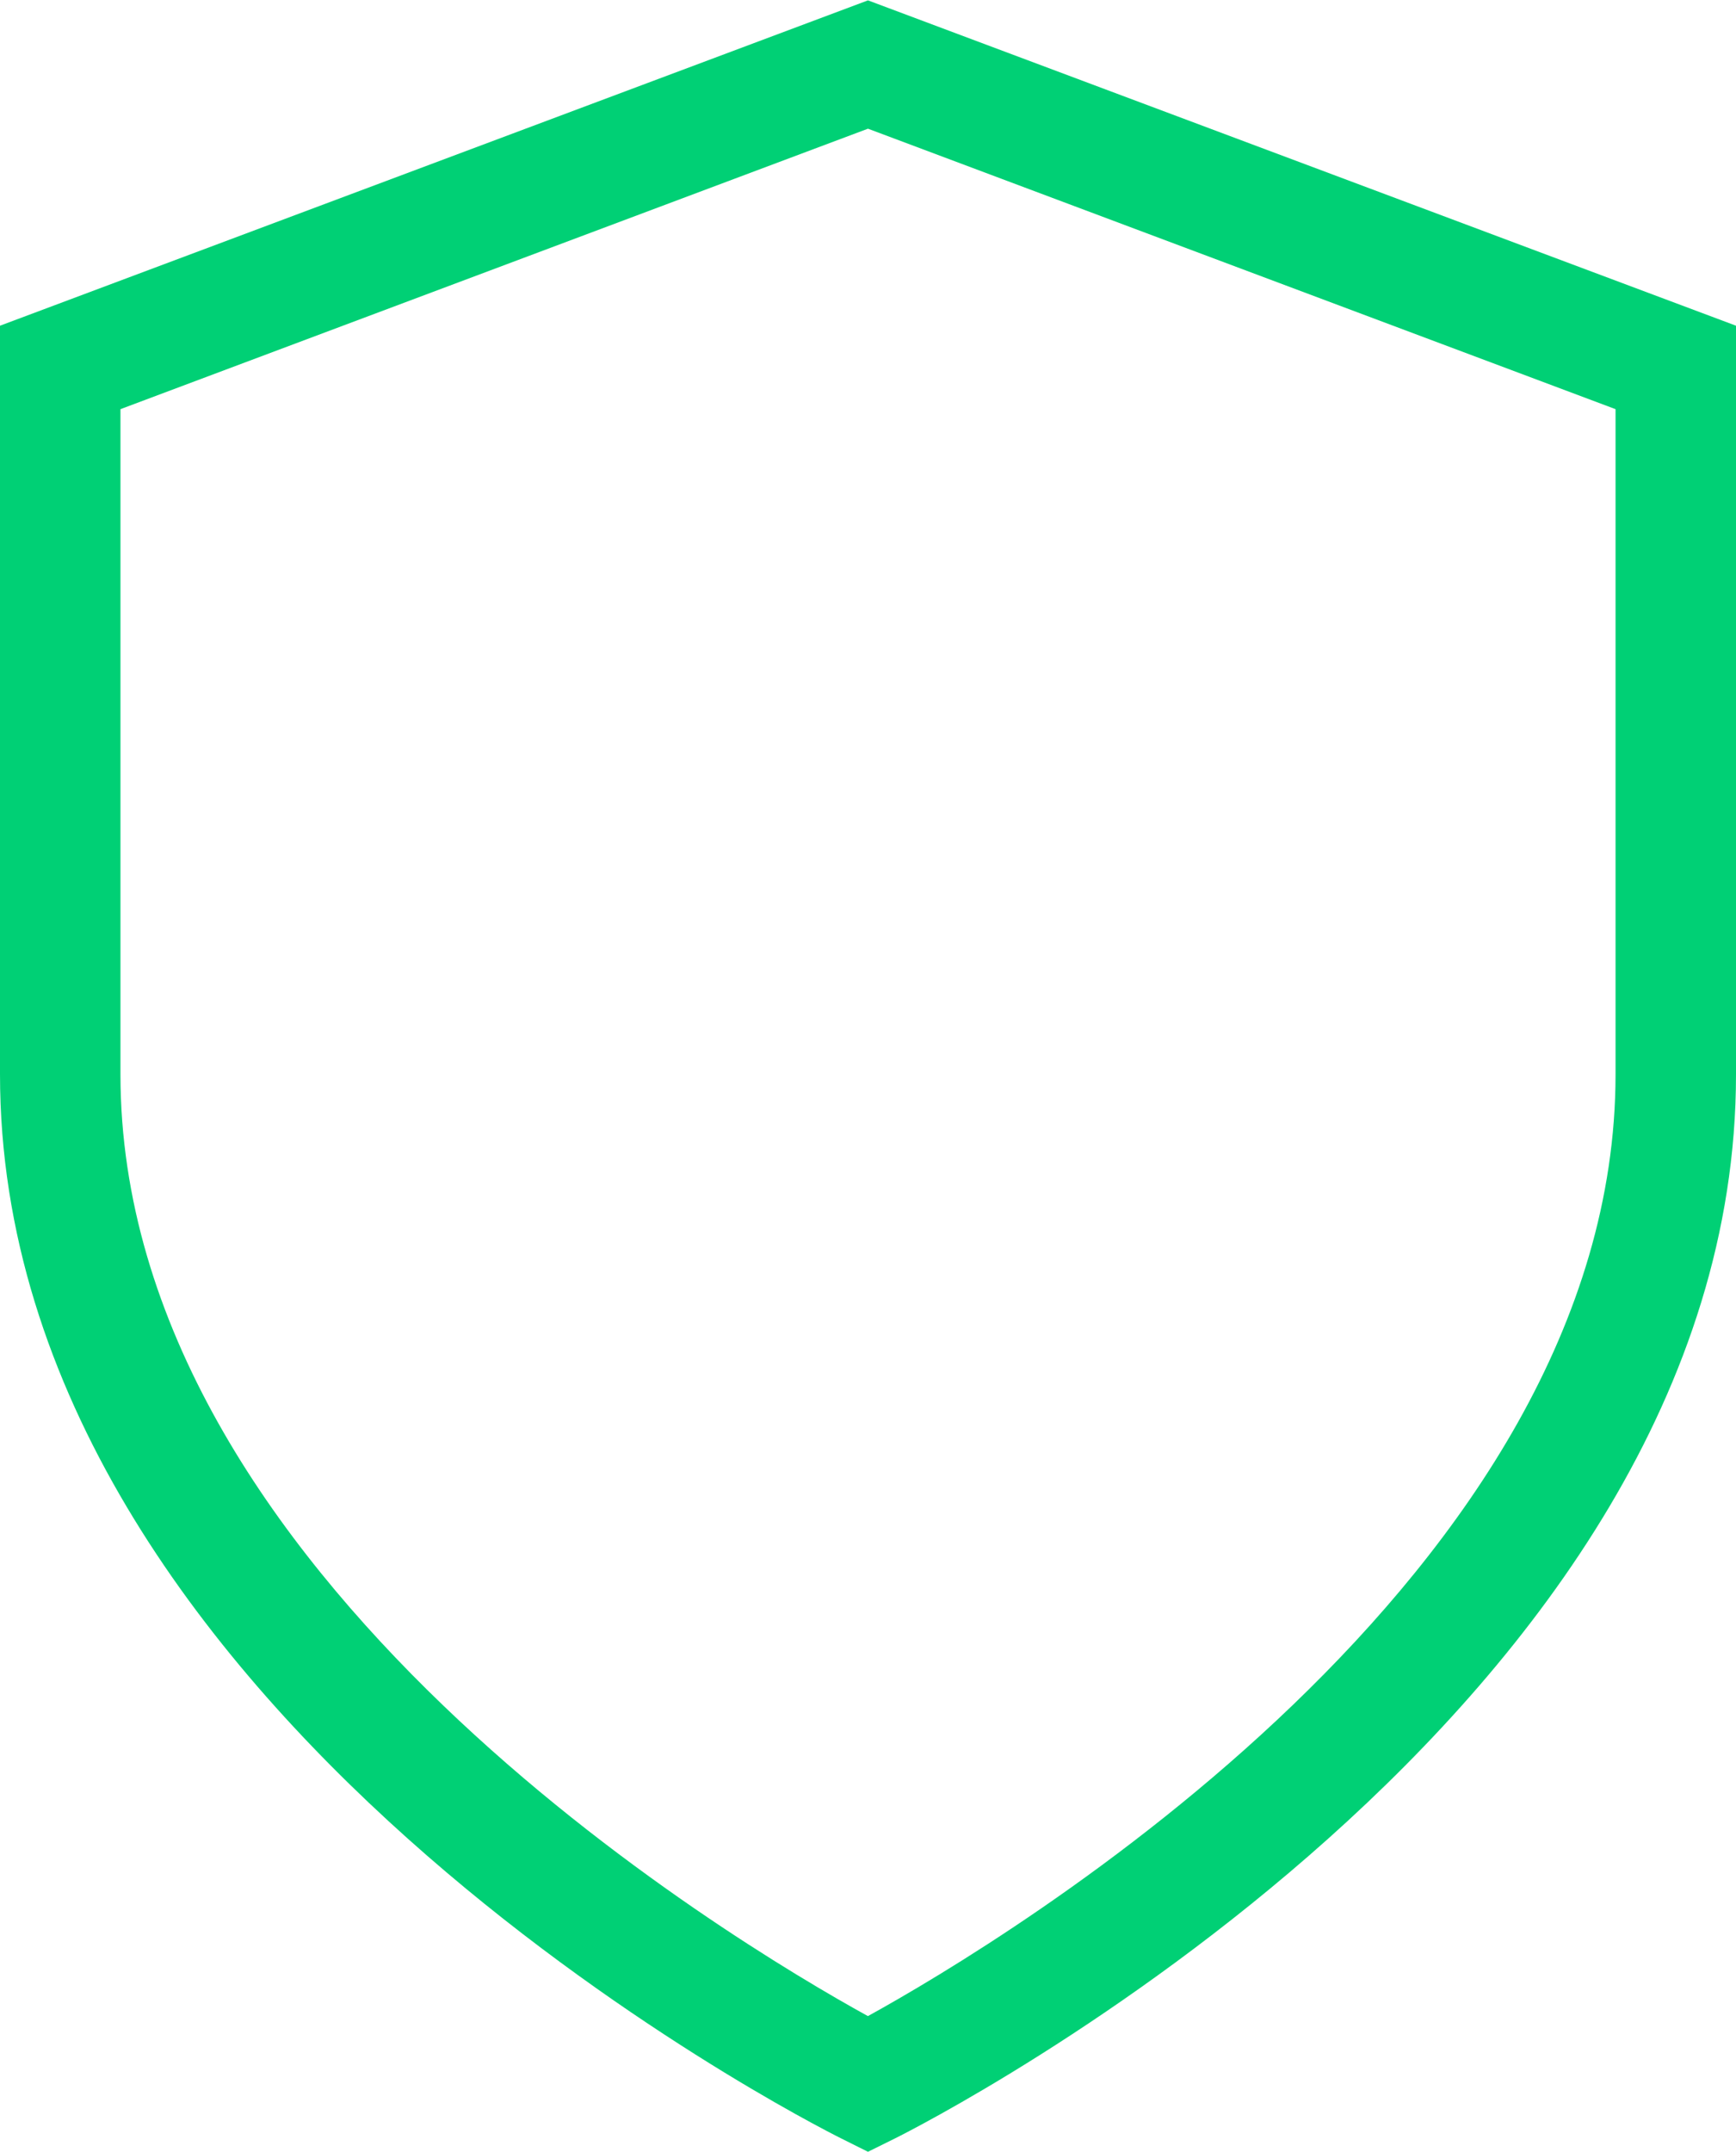 <svg xmlns="http://www.w3.org/2000/svg" width="28.823" height="35.714" viewBox="0 0 28.823 35.714"><path d="M1030.484,2147.108l-.447-.223c-.571-.285-13.964-7.1-13.964-17.659V2116.8l14.411-5.4,14.412,5.4v12.428c0,10.555-13.394,17.374-13.965,17.659Zm-12.411-28.923v11.041c0,8.328,10.138,14.379,12.41,15.63,2.272-1.253,12.413-7.316,12.413-15.63v-11.041l-12.412-4.655Z" transform="translate(-1016.073 -2111.394)" fill="#00d075"></path></svg>